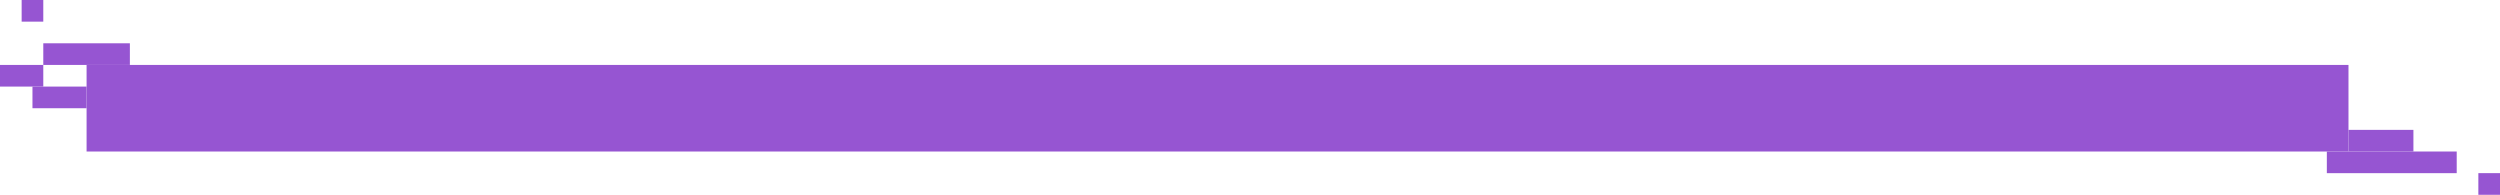 <svg width="231" height="18" viewBox="0 0 231 18" fill="none" xmlns="http://www.w3.org/2000/svg">
<path d="M8 6H217V14H8V6Z" fill="#9655D2"/>
<rect x="217" y="12" width="6" height="2" fill="#9655D2"/>
<rect x="215" y="14" width="12" height="2" fill="#9655D2"/>
<rect x="229" y="16" width="2" height="2" fill="#9655D2"/>
<rect x="2" width="2" height="2" fill="#9655D2"/>
<rect y="6" width="4" height="2" fill="#9655D2"/>
<rect x="3" y="8" width="5" height="2" fill="#9655D2"/>
<rect x="4" y="4" width="8" height="2" fill="#9655D2"/>
</svg>
